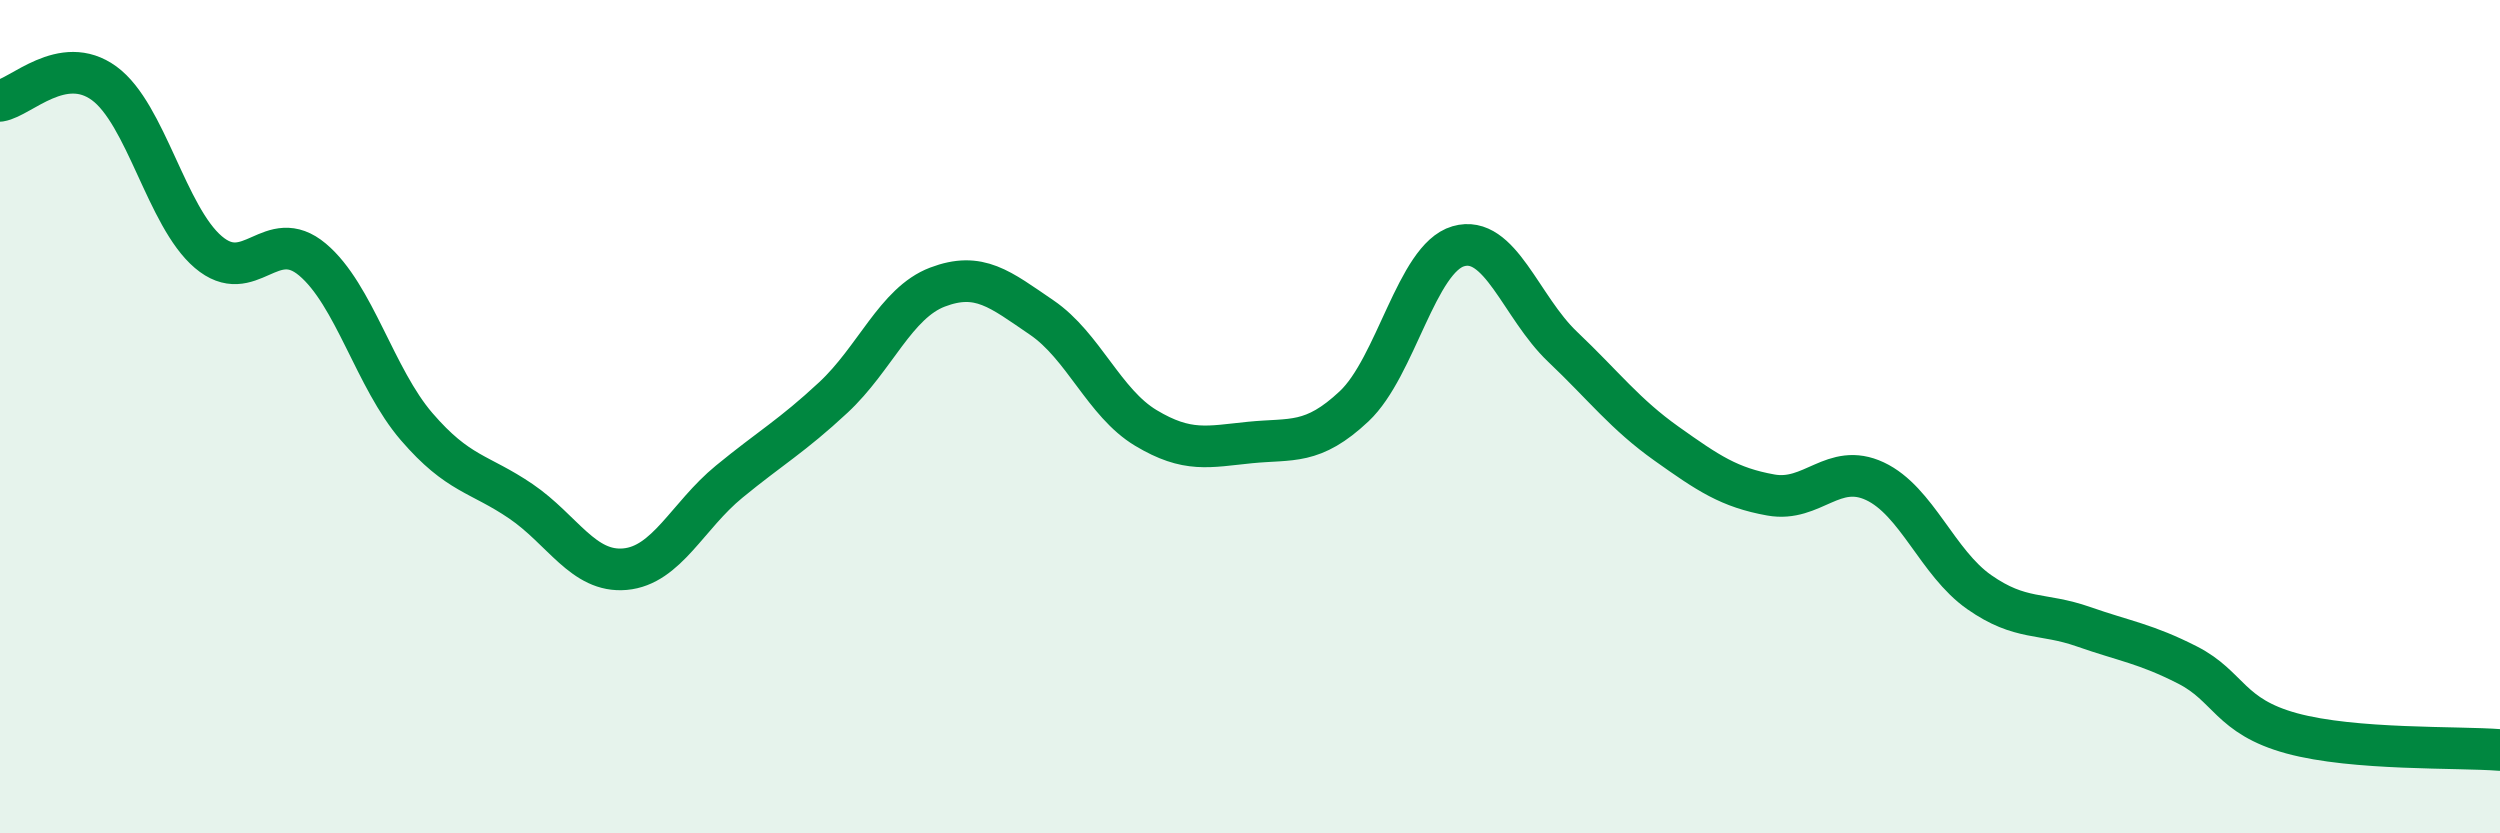 
    <svg width="60" height="20" viewBox="0 0 60 20" xmlns="http://www.w3.org/2000/svg">
      <path
        d="M 0,2.42 C 0.5,2.34 1.5,1.27 2.5,2 C 3.5,2.73 4,5.2 5,6.05 C 6,6.9 6.5,5.39 7.5,6.23 C 8.5,7.07 9,9.08 10,10.24 C 11,11.4 11.5,11.35 12.5,12.03 C 13.5,12.71 14,13.75 15,13.66 C 16,13.57 16.5,12.38 17.5,11.56 C 18.5,10.74 19,10.47 20,9.54 C 21,8.61 21.5,7.27 22.5,6.89 C 23.5,6.51 24,6.94 25,7.62 C 26,8.3 26.5,9.67 27.5,10.27 C 28.5,10.87 29,10.72 30,10.62 C 31,10.52 31.5,10.69 32.5,9.75 C 33.5,8.81 34,6.2 35,5.91 C 36,5.62 36.5,7.37 37.5,8.32 C 38.5,9.27 39,9.94 40,10.65 C 41,11.36 41.5,11.7 42.5,11.88 C 43.5,12.06 44,11.08 45,11.55 C 46,12.02 46.5,13.51 47.5,14.21 C 48.5,14.91 49,14.69 50,15.04 C 51,15.39 51.5,15.45 52.5,15.96 C 53.5,16.47 53.5,17.19 55,17.6 C 56.5,18.01 59,17.92 60,18L60 20L0 20Z"
        fill="#008740"
        opacity="0.1"
        stroke-linecap="round"
        stroke-linejoin="round"
      />
      <path
        d="M 0,2.42 C 0.5,2.34 1.5,1.27 2.5,2 C 3.5,2.73 4,5.2 5,6.05 C 6,6.9 6.5,5.39 7.5,6.23 C 8.5,7.07 9,9.08 10,10.24 C 11,11.4 11.5,11.35 12.5,12.03 C 13.5,12.71 14,13.75 15,13.66 C 16,13.57 16.5,12.38 17.5,11.56 C 18.5,10.74 19,10.47 20,9.54 C 21,8.61 21.5,7.27 22.5,6.89 C 23.5,6.51 24,6.94 25,7.62 C 26,8.3 26.5,9.67 27.5,10.27 C 28.5,10.87 29,10.72 30,10.62 C 31,10.52 31.5,10.69 32.5,9.75 C 33.5,8.81 34,6.2 35,5.91 C 36,5.62 36.5,7.37 37.5,8.32 C 38.5,9.27 39,9.94 40,10.65 C 41,11.36 41.5,11.7 42.5,11.88 C 43.5,12.06 44,11.08 45,11.55 C 46,12.02 46.5,13.51 47.5,14.21 C 48.5,14.91 49,14.69 50,15.04 C 51,15.39 51.5,15.45 52.5,15.96 C 53.5,16.47 53.5,17.19 55,17.6 C 56.5,18.01 59,17.92 60,18"
        stroke="#008740"
        stroke-width="1"
        fill="none"
        stroke-linecap="round"
        stroke-linejoin="round"
      />
    </svg>
  
